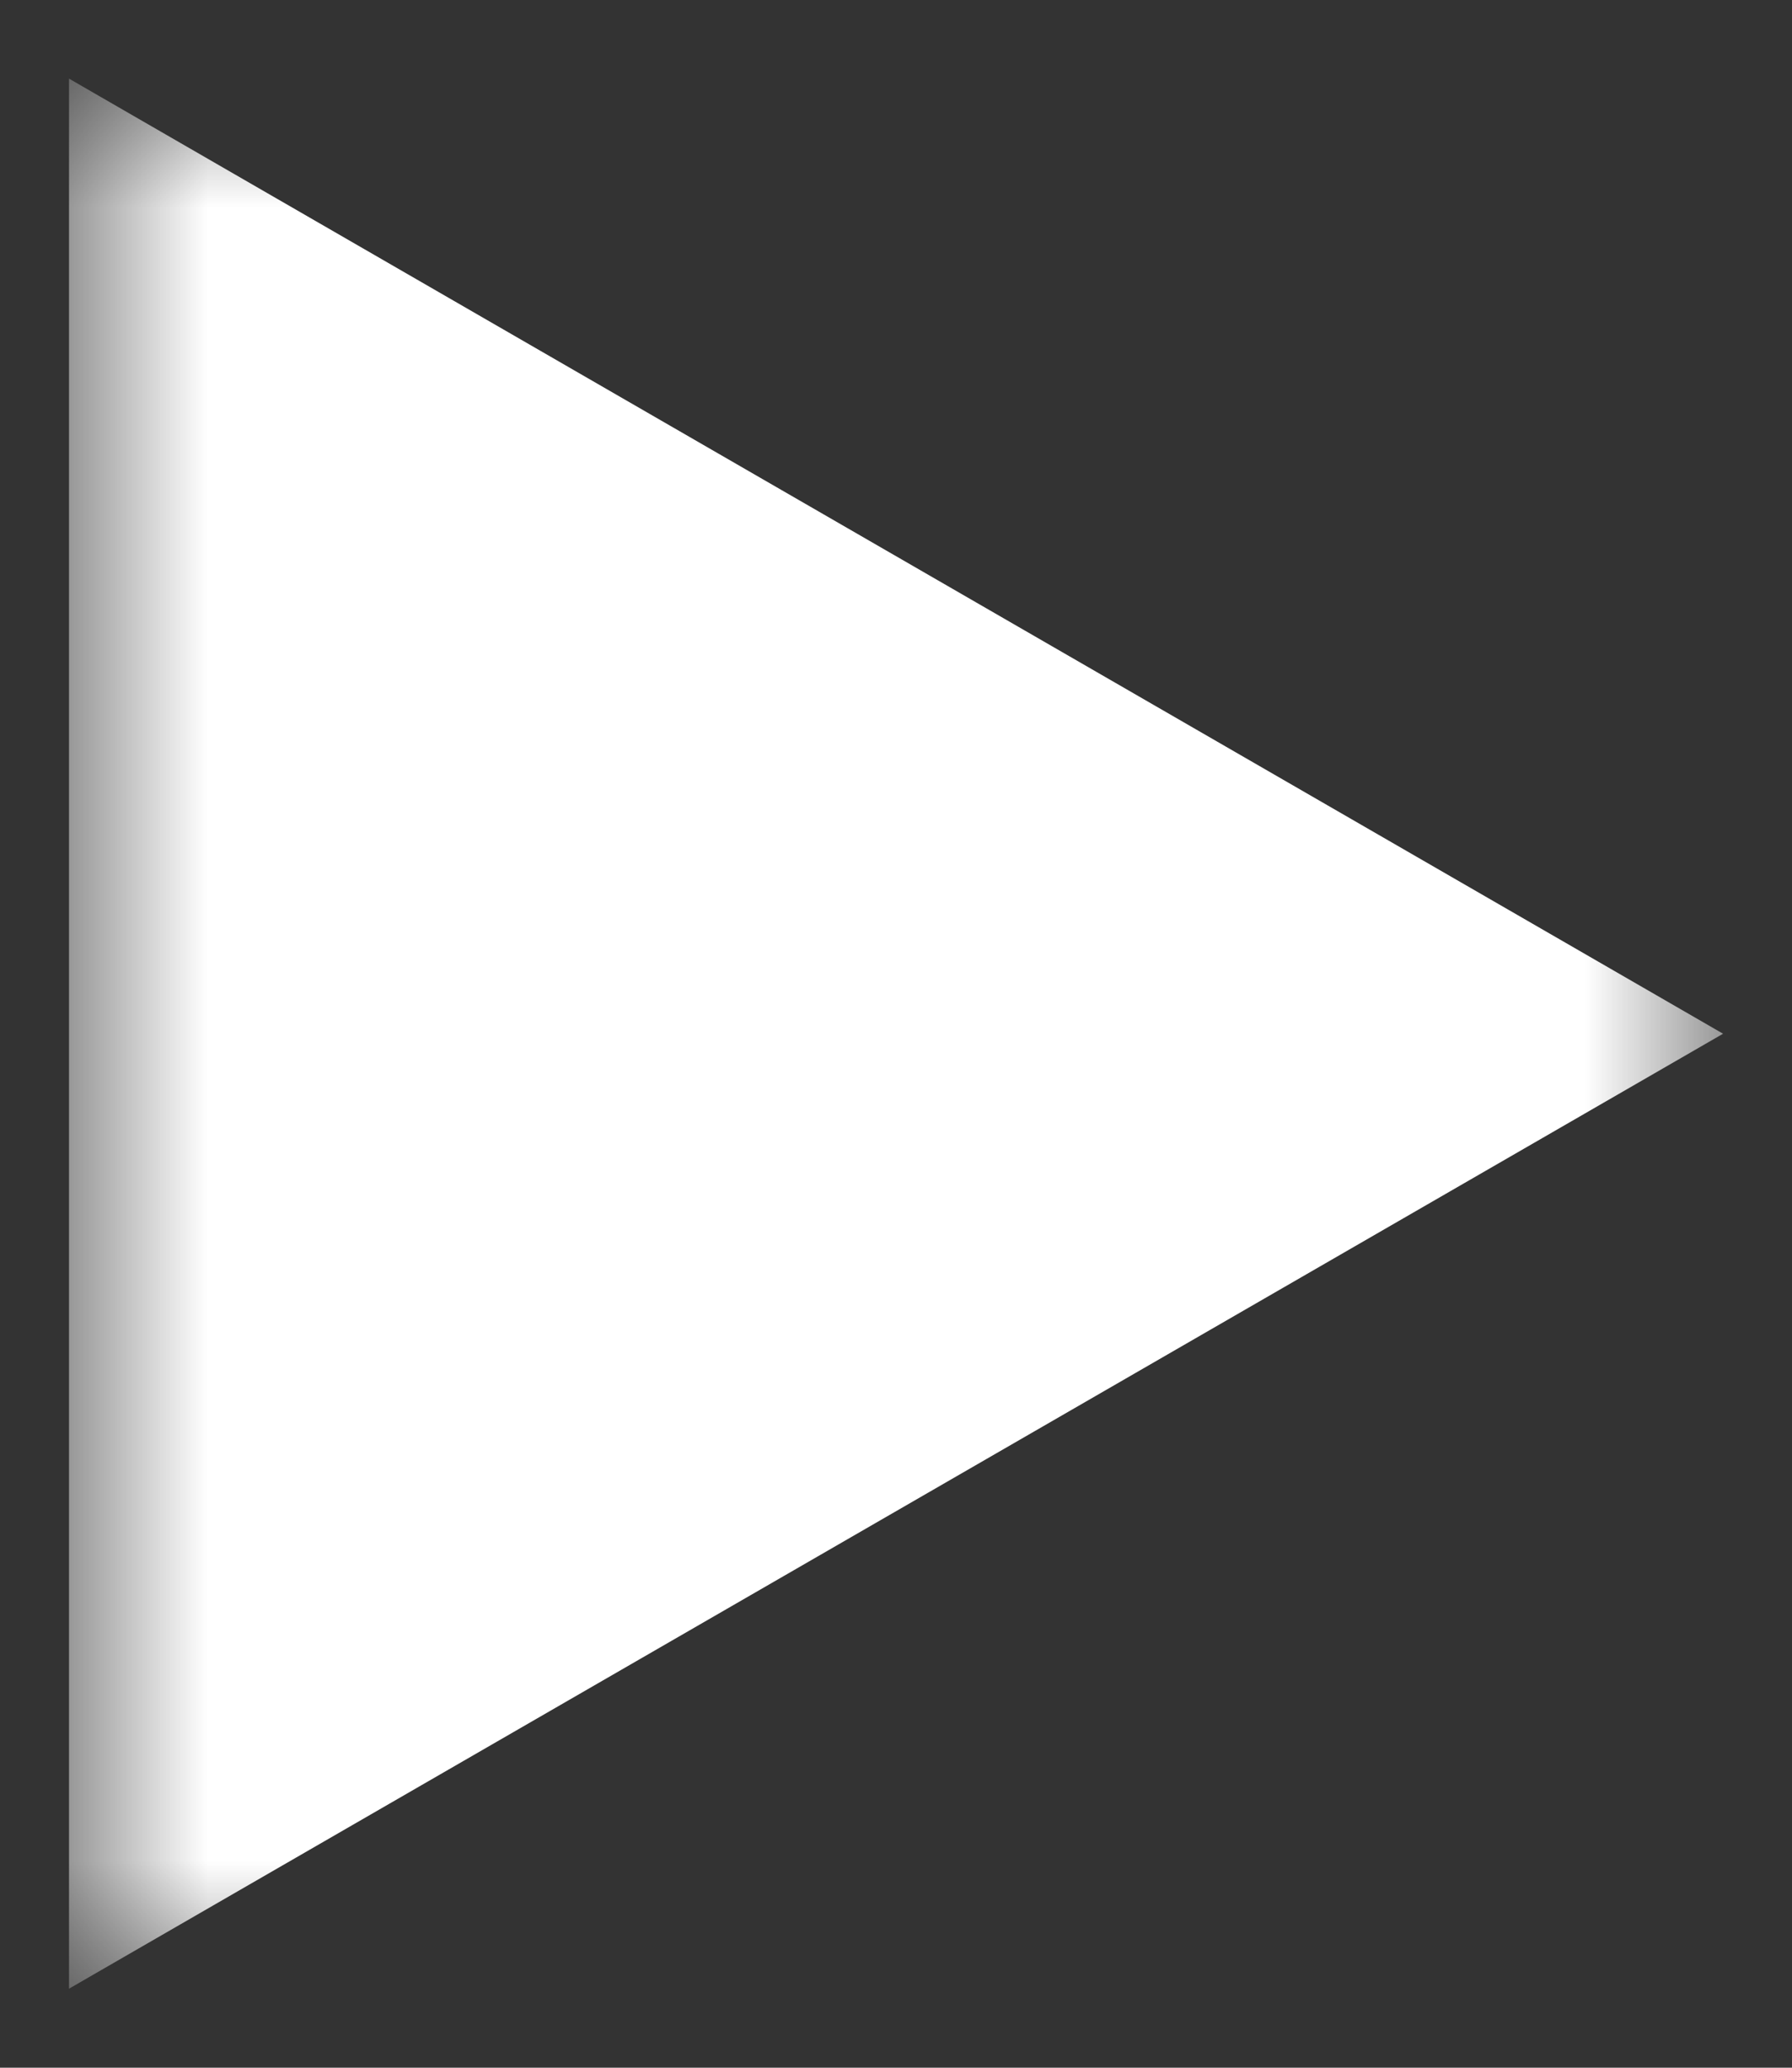 <svg width="13" height="15" viewBox="0 0 13 15" fill="none" xmlns="http://www.w3.org/2000/svg">
<rect x="0" y="0" width="13" height="15" fill="#333333" stroke="none"/>
<g clip-path="url(#clip0_1543_20170)">
<mask id="mask0_1543_20170" style="mask-type:luminance" maskUnits="userSpaceOnUse" x="0" y="0" width="13" height="15">
<path d="M12.5 0.5H0.5V14.5H12.5V0.5Z" fill="white"/>
</mask>
<g mask="url(#mask0_1543_20170)">
<path d="M12.5 7.499L0.5 14.427L0.5 0.57L12.5 7.499Z" fill="white"/>
</g>
</g>
<defs>
<clipPath id="clip0_1543_20170">
<rect width="12" height="14" fill="white" transform="translate(0.5 0.5)"/>
</clipPath>
</defs>
</svg>

